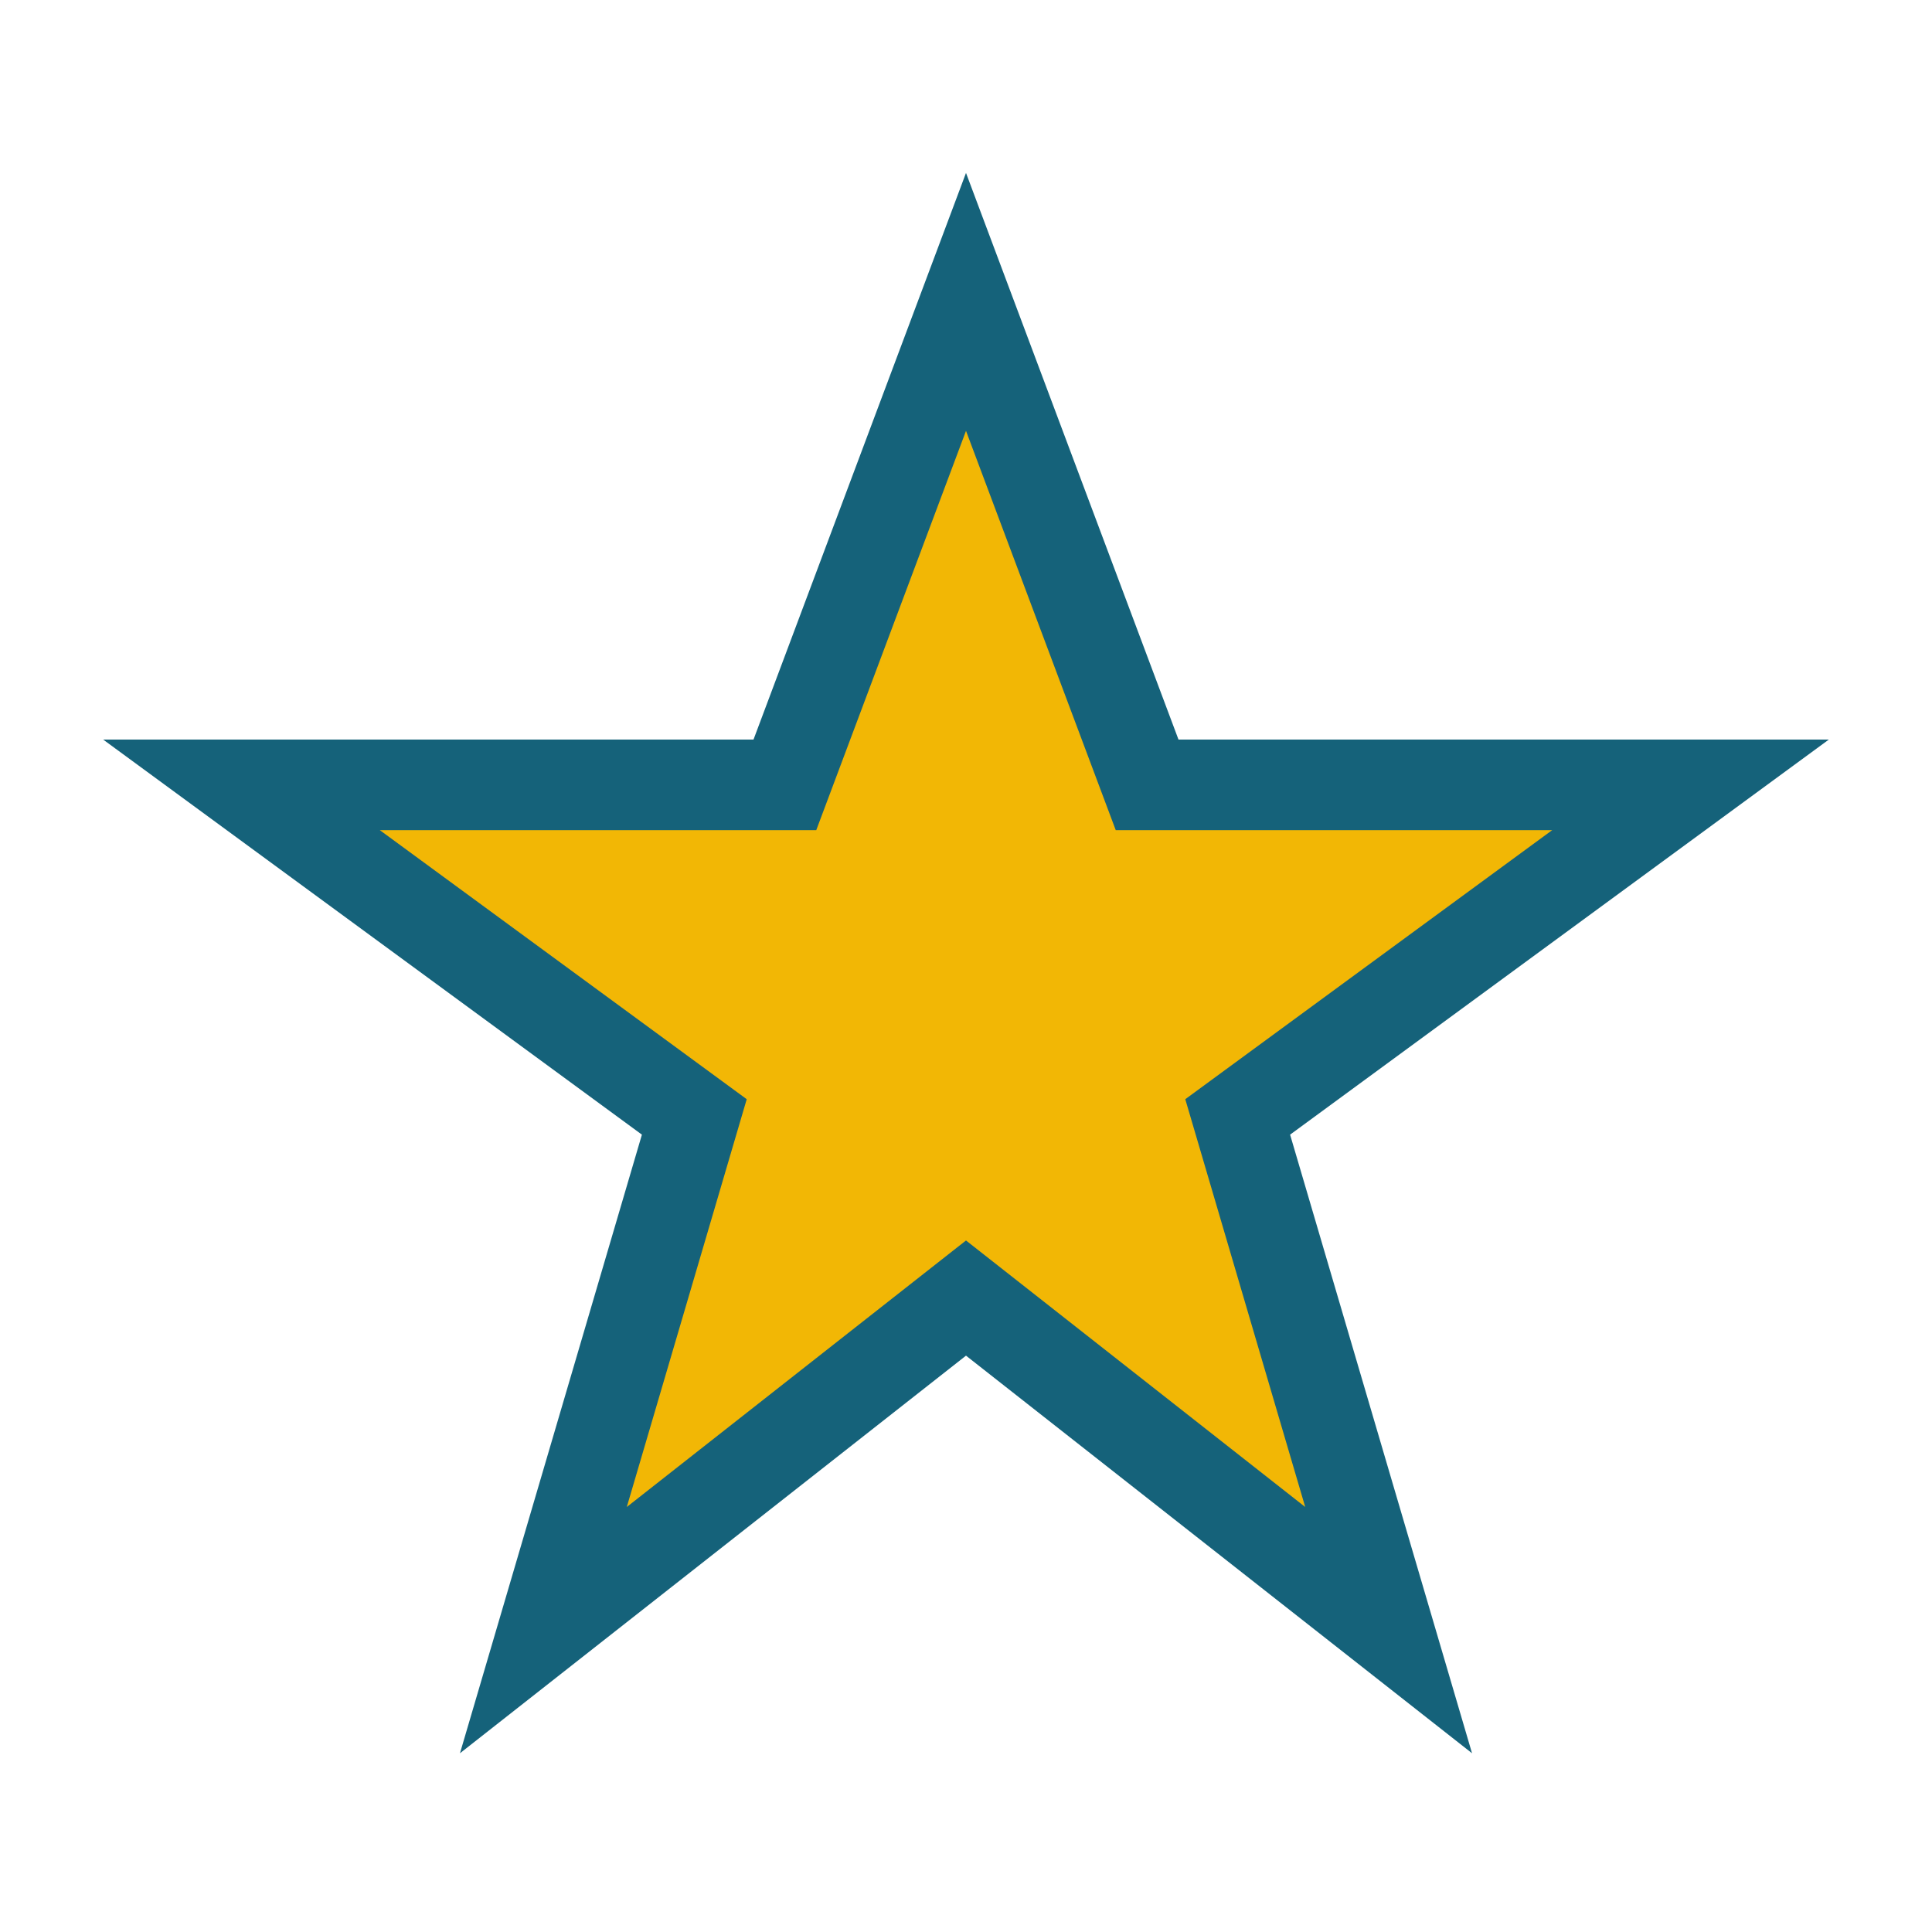 <?xml version="1.0" encoding="UTF-8"?>
<svg xmlns="http://www.w3.org/2000/svg" width="32" height="32" viewBox="0 0 32 32"><polygon points="16,5 19,13 28,13 20.5,18.5 23,27 16,21.5 9,27 11.5,18.5 4,13 13,13" fill="#F2B705" stroke="#15627A" stroke-width="1.5"/></svg>